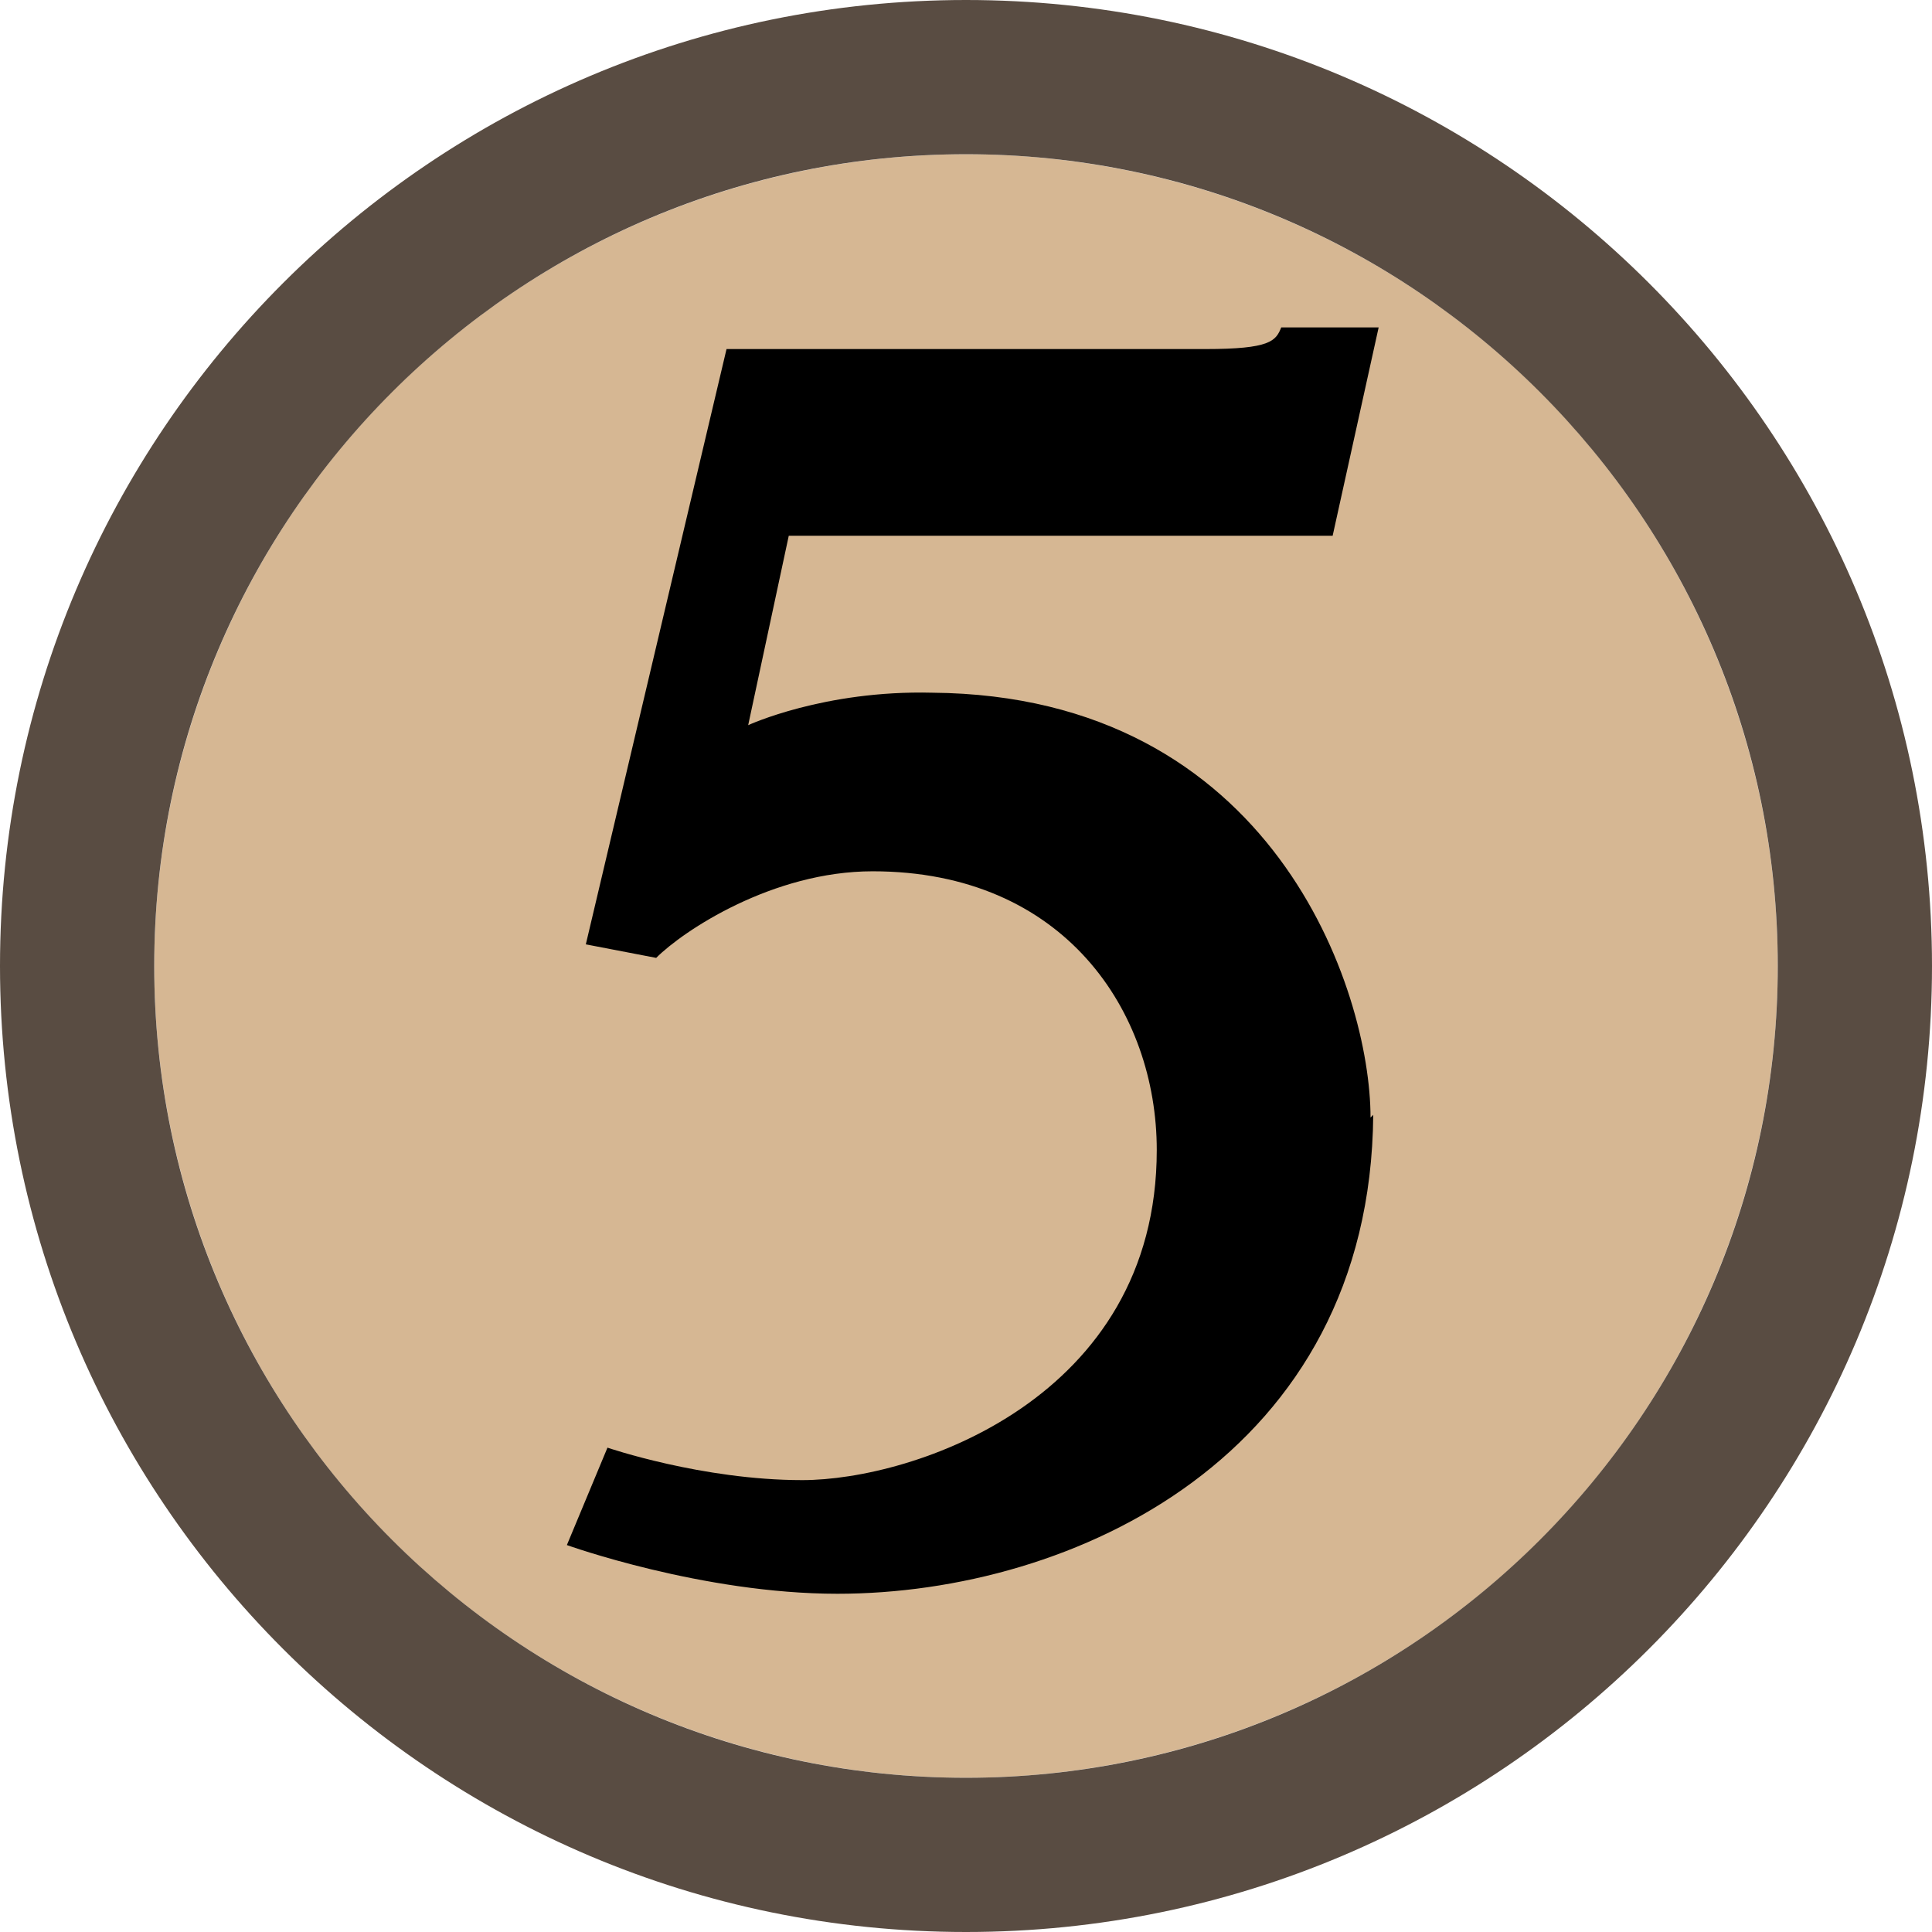 <?xml version="1.0" encoding="UTF-8" standalone="no"?>
<svg
   width="714"
   height="714"
   viewBox="0 0 714 714"
   version="1.1"
   xml:space="preserve"
   style="fill-rule:evenodd;clip-rule:evenodd;stroke-linejoin:round;stroke-miterlimit:2;"
   id="svg3"
   sodipodi:docname="wanted5.svg"
   inkscape:version="1.3.2 (091e20e, 2023-11-25, custom)"
   xmlns:inkscape="http://www.inkscape.org/namespaces/inkscape"
   xmlns:sodipodi="http://sodipodi.sourceforge.net/DTD/sodipodi-0.dtd"
   xmlns="http://www.w3.org/2000/svg"
   xmlns:svg="http://www.w3.org/2000/svg"><defs
   id="defs3" /><sodipodi:namedview
   id="namedview3"
   pagecolor="#ffffff"
   bordercolor="#000000"
   borderopacity="0.25"
   inkscape:showpageshadow="2"
   inkscape:pageopacity="0.0"
   inkscape:pagecheckerboard="0"
   inkscape:deskcolor="#d1d1d1"
   inkscape:zoom="1.1386555"
   inkscape:cx="357"
   inkscape:cy="357"
   inkscape:window-width="3440"
   inkscape:window-height="1369"
   inkscape:window-x="1912"
   inkscape:window-y="482"
   inkscape:window-maximized="1"
   inkscape:current-layer="svg3" />
    <g
   transform="matrix(1,0,0,1,57,57)"
   id="g1">
        <circle
   cx="300"
   cy="300"
   r="300"
   style="fill:#d6b793;fill-opacity:1"
   id="circle1" />
    </g>
    <g
   transform="matrix(1,0,0,1,57,57)"
   id="g2">
        <path
   d="M300,-57C102.966,-57 -57,102.966 -57,300C-57,497.034 102.966,657 300,657C497.034,657 657,497.034 657,300C657,102.966 497.034,-57 300,-57ZM300,0C465.575,0 600,134.425 600,300C600,465.575 465.575,600 300,600C134.425,600 0,465.575 0,300C0,134.425 134.425,0 300,0Z"
   style="fill:#594c42;fill-opacity:1"
   id="path1" />
    </g>
    <g
   transform="matrix(1,0,0,1,58.5,57)"
   id="g3"
   style="fill:#000000">
        <path
   d="M449,355C448,481 338,532 251,532C201,532 151,514 151,514L166,478C166,478 201,490 238,490C279,490 369,460 369,368C369,317 335,265 264,265C227,265 194,287 184,297L158,292L210,72L387,72C411,72 413,69 415,64L451,64L434,141L233,141L218,211C218,211 246,198 286,199C412,200 448,309 448,356L449,355Z"
   style="fill:#000000;fill-rule:nonzero"
   id="path2" />
    </g>
</svg>
